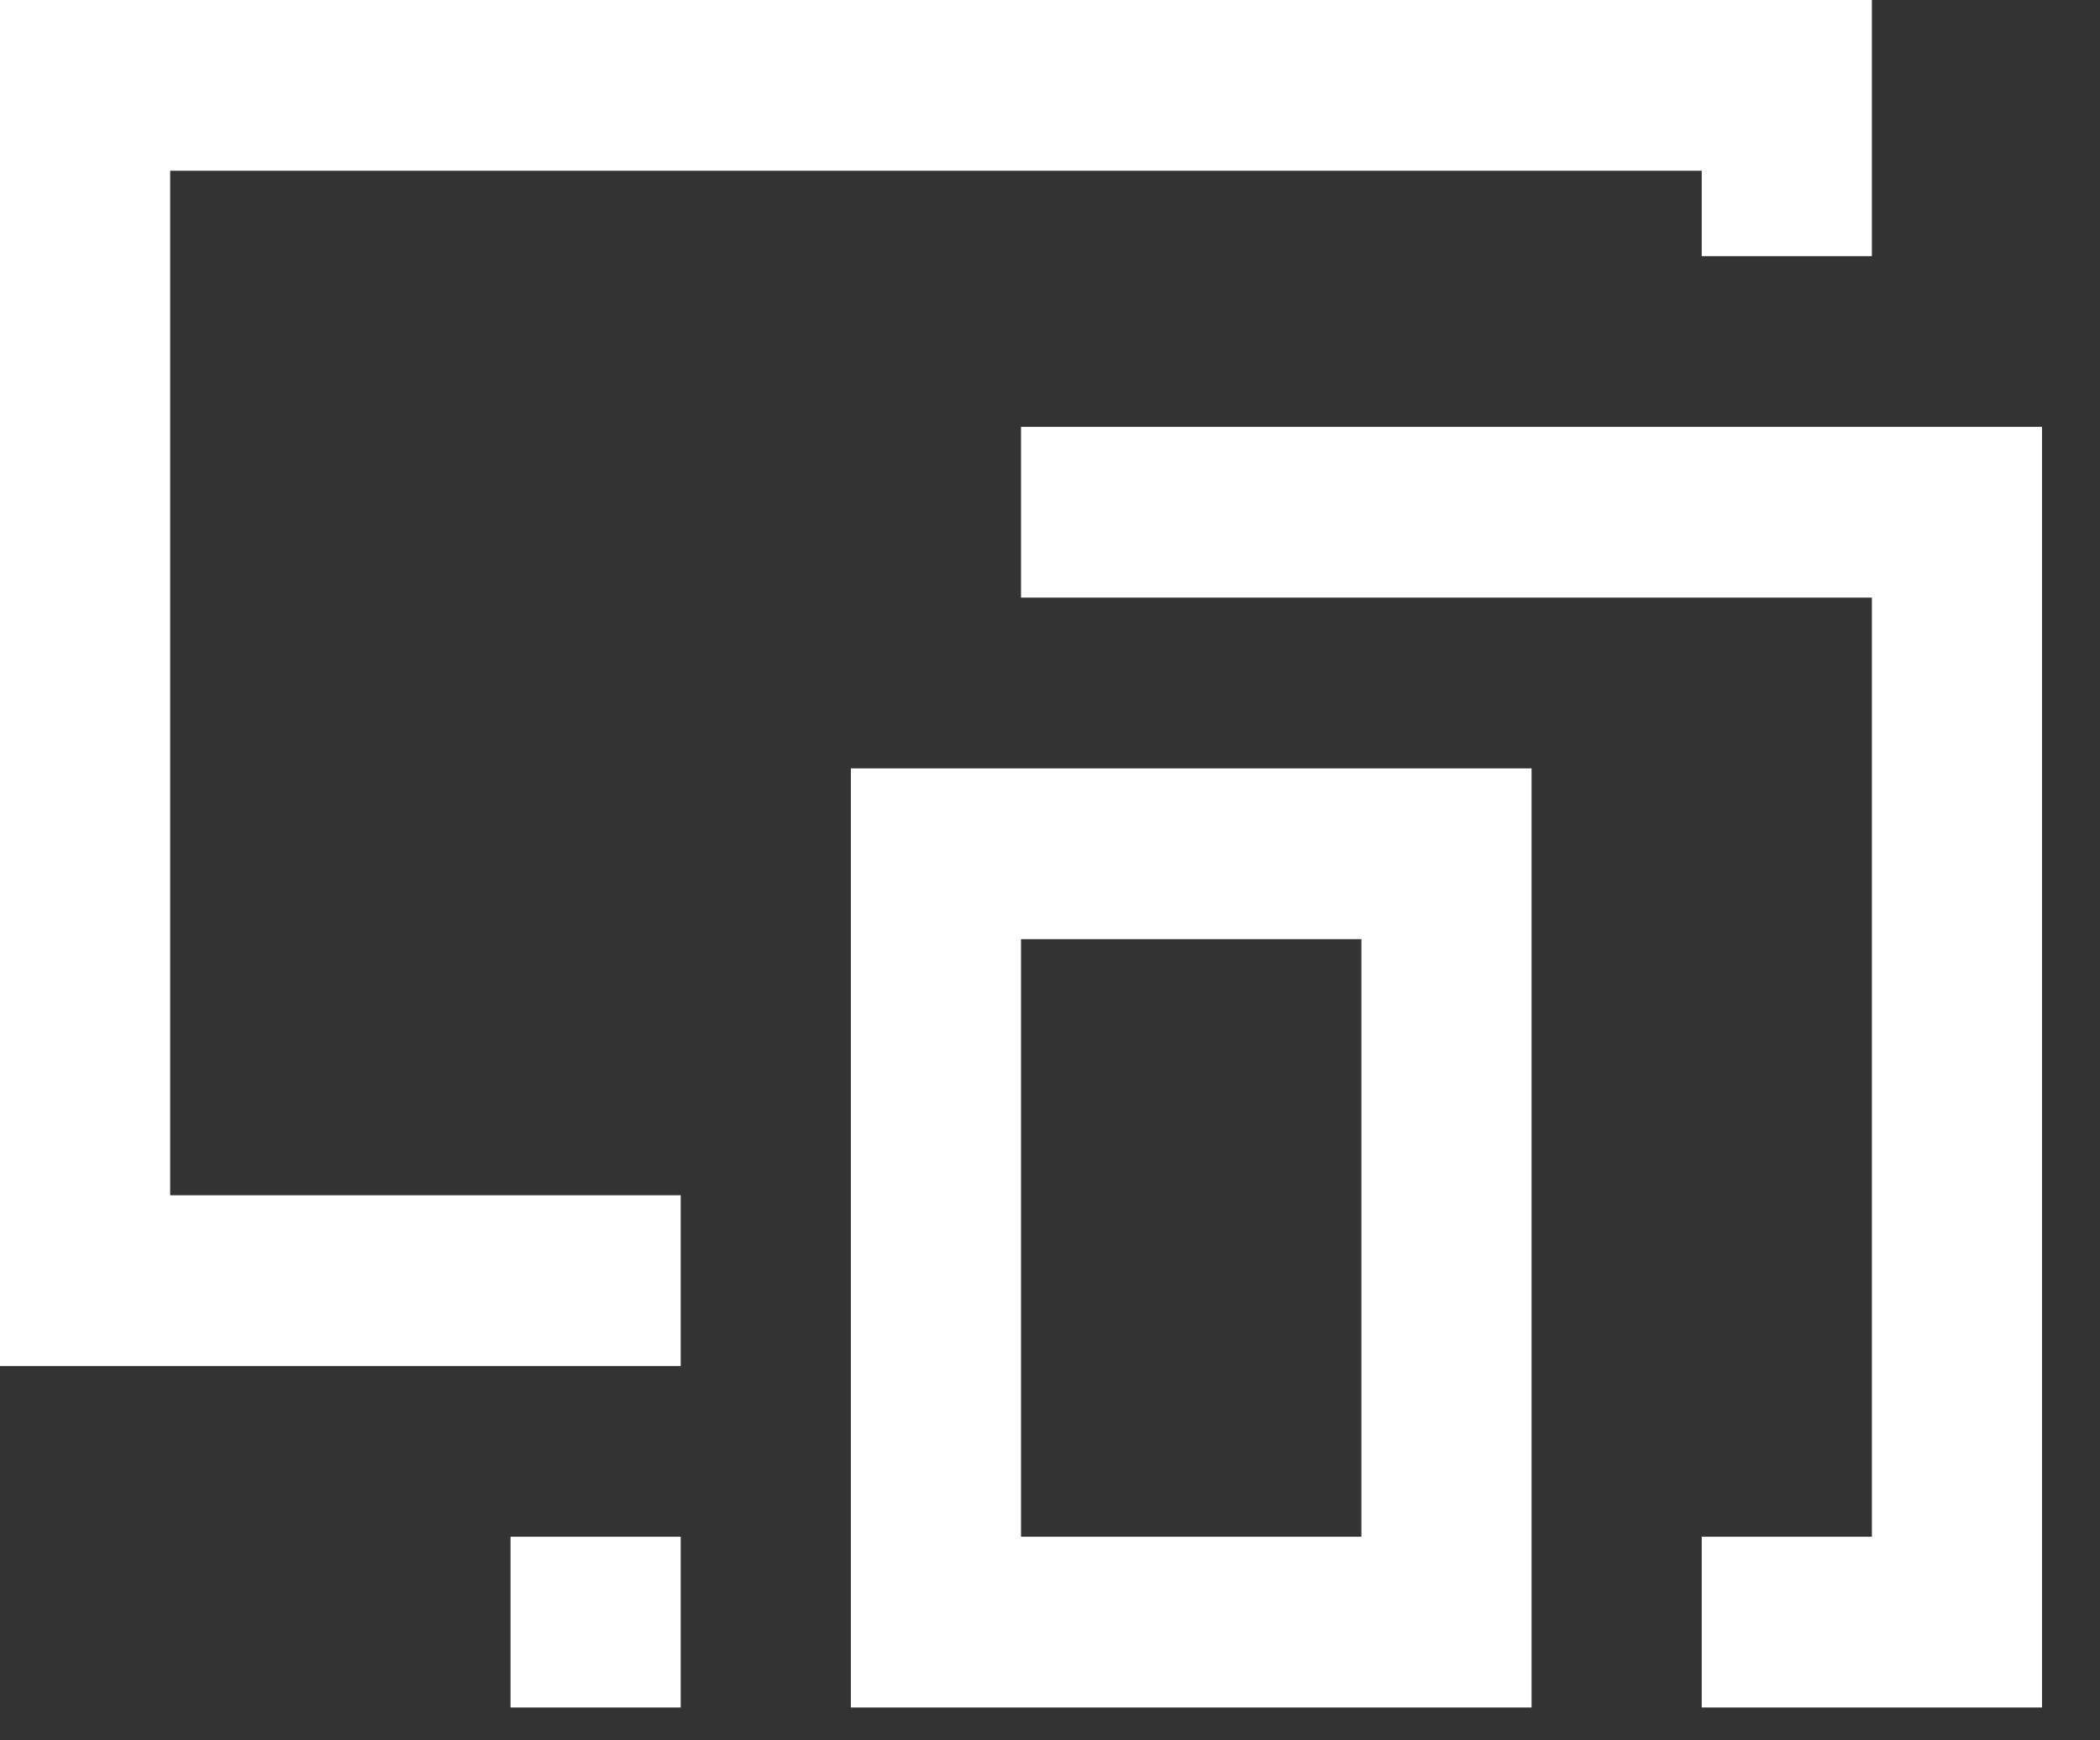 <?xml version="1.0" encoding="UTF-8" standalone="no"?>
<svg width="35px" height="29px" viewBox="0 0 35 29" version="1.1" xmlns="http://www.w3.org/2000/svg" xmlns:xlink="http://www.w3.org/1999/xlink">
    <rect x="0" y="0" width="35" height="29" fill="#333333" stroke="none"/>
    <!-- Generator: Sketch 48.2 (47327) - http://www.bohemiancoding.com/sketch -->
    <title>icon-responsive</title>
    <desc>Created with Sketch.</desc>
    <defs><linearGradient xy="100%" id="gradient"><stop stop-color="#fff" offset="0%"></stop><stop stop-color="#fff" offset="100%"></stop></linearGradient></defs>
    <g id="Standard-Bank---Icon-Setup" stroke="none" stroke-width="1" fill="none" fill-rule="evenodd" transform="translate(-234, -6086)">
        <g id="Icons---Display" transform="translate(69, 5994)">
            <g id="icon-responsive" transform="translate(165, 89)">
                <rect id="Rectangle" x="0" y="0" width="34" height="34"></rect>
                <path d="M8.509,31.452 L11.345,31.452 L11.345,28.607 L8.509,28.607 L8.509,31.452 Z M17.017,28.607 L22.69,28.607 L22.69,18.649 L17.017,18.649 L17.017,28.607 Z M14.181,31.452 L25.526,31.452 L25.526,15.804 L14.181,15.804 L14.181,31.452 Z M17.017,10.113 L17.017,12.958 L31.198,12.958 L31.198,28.607 L28.362,28.607 L28.362,31.452 L34.034,31.452 L34.034,10.113 L17.017,10.113 Z M2.836,5.845 L28.362,5.845 L28.362,7.268 L31.198,7.268 L31.198,3 L0,3 L0,25.762 L11.345,25.762 L11.345,22.917 L2.836,22.917 L2.836,5.845 Z" fill="#FFFFFF"></path>
            </g>
        </g>
    </g>
</svg>